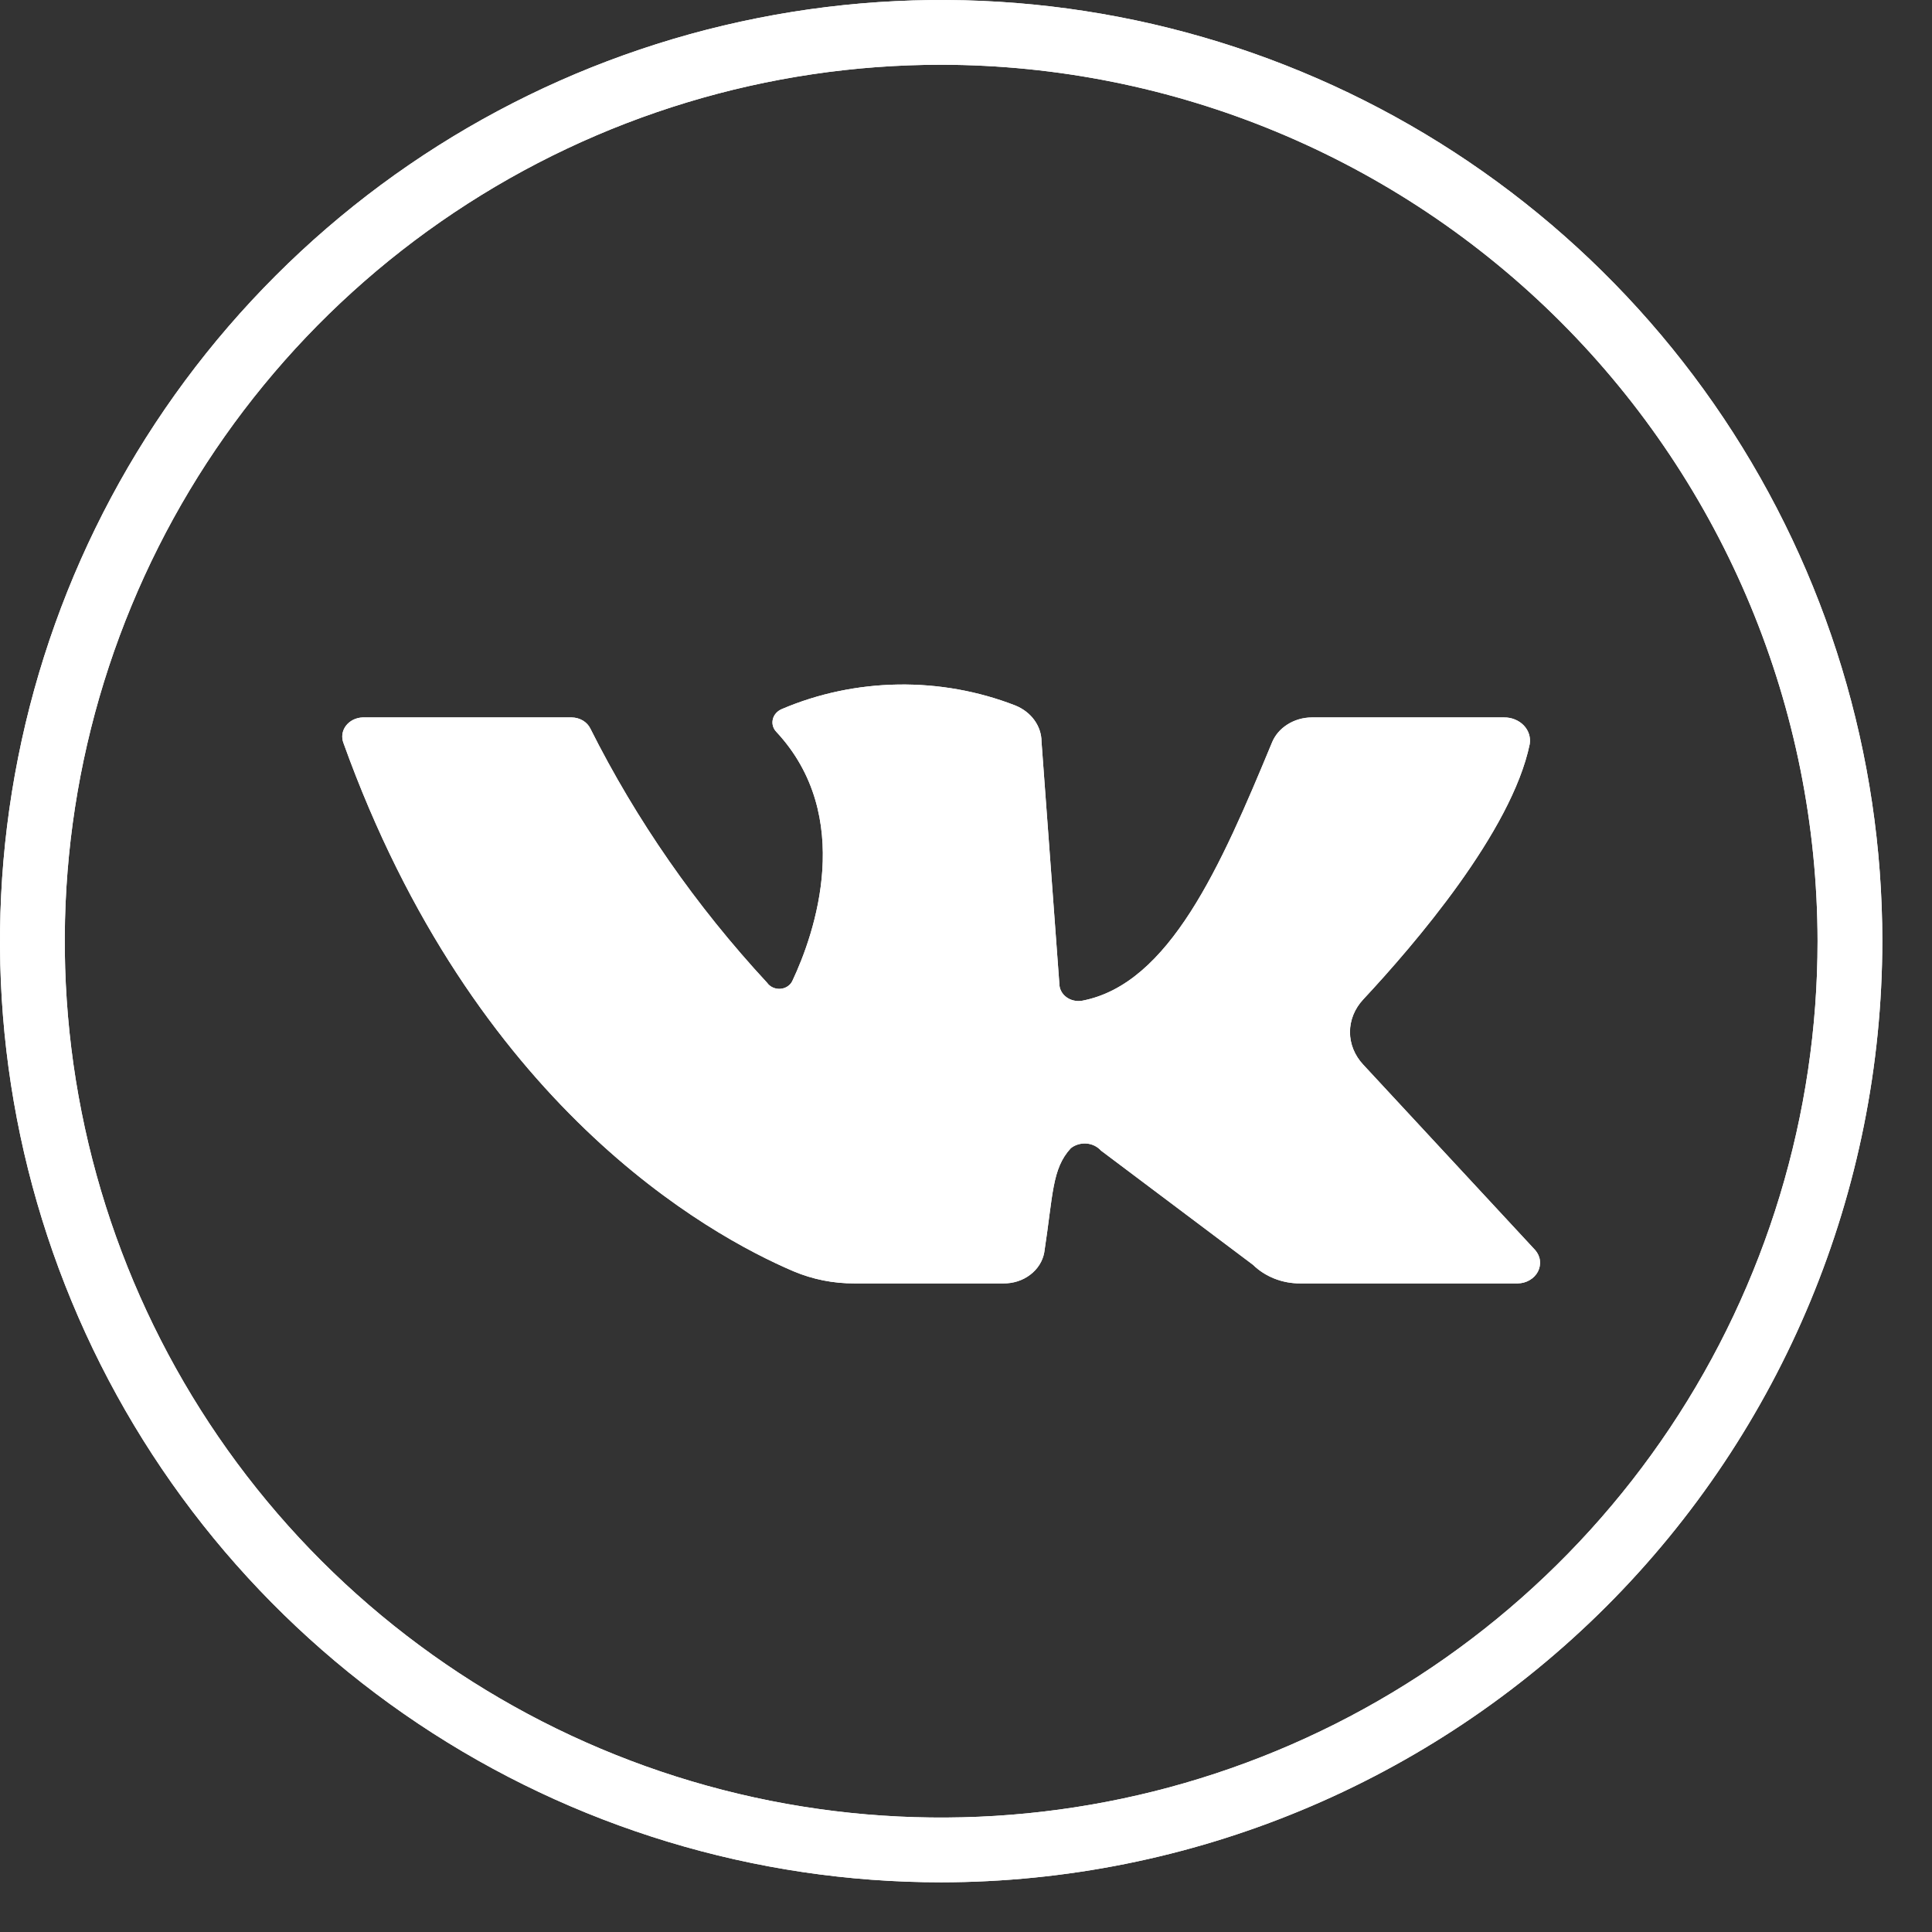 <?xml version="1.0" encoding="UTF-8"?> <svg xmlns="http://www.w3.org/2000/svg" width="35" height="35" viewBox="0 0 35 35" fill="none"><rect x="0" y="0" width="35" height="35" fill="#333333" stroke="none"/><path d="M17.05 34.1C13.678 34.1 10.381 33.1 7.578 31.227C4.774 29.353 2.588 26.69 1.298 23.575C0.007 20.459 -0.33 17.031 0.328 13.724C0.985 10.416 2.609 7.378 4.994 4.994C7.378 2.609 10.416 0.985 13.724 0.328C17.031 -0.33 20.459 0.007 23.575 1.298C26.69 2.588 29.353 4.774 31.227 7.578C33.1 10.381 34.1 13.678 34.1 17.05C34.095 21.57 32.297 25.904 29.101 29.101C25.904 32.297 21.57 34.095 17.05 34.1ZM17.05 1.173C13.91 1.173 10.84 2.104 8.229 3.849C5.618 5.593 3.583 8.073 2.382 10.974C1.18 13.875 0.866 17.068 1.478 20.147C2.091 23.227 3.603 26.056 5.823 28.277C8.044 30.497 10.873 32.009 13.953 32.622C17.032 33.234 20.225 32.92 23.126 31.718C26.027 30.517 28.506 28.482 30.251 25.871C31.996 23.26 32.927 20.19 32.927 17.05C32.922 12.841 31.247 8.805 28.271 5.829C25.294 2.853 21.259 1.178 17.05 1.173Z" fill="white"></path><path d="M6.57 12.997H10.356C10.428 12.998 10.498 13.017 10.559 13.053C10.619 13.089 10.666 13.139 10.695 13.199C11.527 14.858 12.604 16.407 13.898 17.805C13.923 17.841 13.959 17.87 14.001 17.889C14.043 17.908 14.09 17.917 14.137 17.913C14.184 17.91 14.229 17.895 14.268 17.869C14.306 17.844 14.336 17.81 14.354 17.771C14.767 16.898 15.487 14.785 14.064 13.258C14.034 13.227 14.013 13.19 14.002 13.15C13.991 13.11 13.991 13.068 14.001 13.028C14.011 12.988 14.031 12.95 14.06 12.918C14.089 12.886 14.126 12.861 14.167 12.844C14.826 12.563 15.544 12.412 16.272 12.401C17.001 12.39 17.724 12.52 18.392 12.78C18.534 12.837 18.654 12.929 18.738 13.045C18.823 13.162 18.868 13.298 18.868 13.437L19.191 17.819C19.191 17.866 19.202 17.912 19.224 17.954C19.245 17.996 19.277 18.033 19.317 18.063C19.356 18.092 19.403 18.114 19.453 18.125C19.502 18.137 19.554 18.138 19.605 18.129C21.186 17.827 22.117 15.688 23.04 13.46C23.093 13.325 23.191 13.208 23.321 13.126C23.45 13.043 23.605 12.998 23.764 12.997H27.248C27.316 12.996 27.383 13.009 27.444 13.034C27.506 13.059 27.561 13.096 27.605 13.142C27.649 13.188 27.682 13.243 27.7 13.302C27.718 13.36 27.722 13.422 27.712 13.482C27.385 15.065 25.618 17.118 24.695 18.107C24.541 18.272 24.456 18.481 24.456 18.697C24.456 18.912 24.541 19.121 24.695 19.286L27.811 22.646C27.858 22.7 27.889 22.765 27.897 22.834C27.906 22.903 27.893 22.973 27.861 23.036C27.828 23.099 27.777 23.152 27.712 23.19C27.648 23.228 27.573 23.249 27.496 23.25H23.553C23.392 23.251 23.234 23.221 23.087 23.163C22.941 23.105 22.809 23.021 22.7 22.914L19.944 20.843C19.912 20.807 19.872 20.777 19.827 20.755C19.782 20.733 19.732 20.72 19.681 20.716C19.63 20.712 19.578 20.718 19.53 20.733C19.481 20.747 19.436 20.771 19.398 20.802C19.055 21.175 19.079 21.638 18.918 22.687C18.89 22.846 18.799 22.991 18.662 23.094C18.526 23.198 18.352 23.253 18.173 23.25H15.483C15.1 23.253 14.721 23.177 14.374 23.03C12.827 22.369 8.581 20.025 6.222 13.46C6.202 13.409 6.196 13.354 6.203 13.3C6.211 13.246 6.232 13.194 6.266 13.149C6.3 13.104 6.345 13.067 6.398 13.04C6.451 13.014 6.509 12.999 6.57 12.997Z" fill="white"></path><path d="M17.05 34.1C13.678 34.1 10.381 33.1 7.578 31.227C4.774 29.353 2.588 26.69 1.298 23.575C0.007 20.459 -0.33 17.031 0.328 13.724C0.985 10.416 2.609 7.378 4.994 4.994C7.378 2.609 10.416 0.985 13.724 0.328C17.031 -0.33 20.459 0.007 23.575 1.298C26.69 2.588 29.353 4.774 31.227 7.578C33.1 10.381 34.1 13.678 34.1 17.05C34.095 21.57 32.297 25.904 29.101 29.101C25.904 32.297 21.57 34.095 17.05 34.1ZM17.05 1.173C13.91 1.173 10.84 2.104 8.229 3.849C5.618 5.593 3.583 8.073 2.382 10.974C1.18 13.875 0.866 17.068 1.478 20.147C2.091 23.227 3.603 26.056 5.823 28.277C8.044 30.497 10.873 32.009 13.953 32.622C17.032 33.234 20.225 32.92 23.126 31.718C26.027 30.517 28.506 28.482 30.251 25.871C31.996 23.26 32.927 20.19 32.927 17.05C32.922 12.841 31.247 8.805 28.271 5.829C25.294 2.853 21.259 1.178 17.05 1.173Z" fill="white"></path><path d="M6.57 12.997H10.356C10.428 12.998 10.498 13.017 10.559 13.053C10.619 13.089 10.666 13.139 10.695 13.199C11.527 14.858 12.604 16.407 13.898 17.805C13.923 17.841 13.959 17.87 14.001 17.889C14.043 17.908 14.09 17.917 14.137 17.913C14.184 17.91 14.229 17.895 14.268 17.869C14.306 17.844 14.336 17.81 14.354 17.771C14.767 16.898 15.487 14.785 14.064 13.258C14.034 13.227 14.013 13.19 14.002 13.15C13.991 13.11 13.991 13.068 14.001 13.028C14.011 12.988 14.031 12.95 14.06 12.918C14.089 12.886 14.126 12.861 14.167 12.844C14.826 12.563 15.544 12.412 16.272 12.401C17.001 12.39 17.724 12.52 18.392 12.78C18.534 12.837 18.654 12.929 18.738 13.045C18.823 13.162 18.868 13.298 18.868 13.437L19.191 17.819C19.191 17.866 19.202 17.912 19.224 17.954C19.245 17.996 19.277 18.033 19.317 18.063C19.356 18.092 19.403 18.114 19.453 18.125C19.502 18.137 19.554 18.138 19.605 18.129C21.186 17.827 22.117 15.688 23.04 13.46C23.093 13.325 23.191 13.208 23.321 13.126C23.45 13.043 23.605 12.998 23.764 12.997H27.248C27.316 12.996 27.383 13.009 27.444 13.034C27.506 13.059 27.561 13.096 27.605 13.142C27.649 13.188 27.682 13.243 27.7 13.302C27.718 13.36 27.722 13.422 27.712 13.482C27.385 15.065 25.618 17.118 24.695 18.107C24.541 18.272 24.456 18.481 24.456 18.697C24.456 18.912 24.541 19.121 24.695 19.286L27.811 22.646C27.858 22.7 27.889 22.765 27.897 22.834C27.906 22.903 27.893 22.973 27.861 23.036C27.828 23.099 27.777 23.152 27.712 23.19C27.648 23.228 27.573 23.249 27.496 23.25H23.553C23.392 23.251 23.234 23.221 23.087 23.163C22.941 23.105 22.809 23.021 22.7 22.914L19.944 20.843C19.912 20.807 19.872 20.777 19.827 20.755C19.782 20.733 19.732 20.72 19.681 20.716C19.63 20.712 19.578 20.718 19.53 20.733C19.481 20.747 19.436 20.771 19.398 20.802C19.055 21.175 19.079 21.638 18.918 22.687C18.89 22.846 18.799 22.991 18.662 23.094C18.526 23.198 18.352 23.253 18.173 23.25H15.483C15.1 23.253 14.721 23.177 14.374 23.03C12.827 22.369 8.581 20.025 6.222 13.46C6.202 13.409 6.196 13.354 6.203 13.3C6.211 13.246 6.232 13.194 6.266 13.149C6.3 13.104 6.345 13.067 6.398 13.04C6.451 13.014 6.509 12.999 6.57 12.997Z" fill="white"></path></svg> 